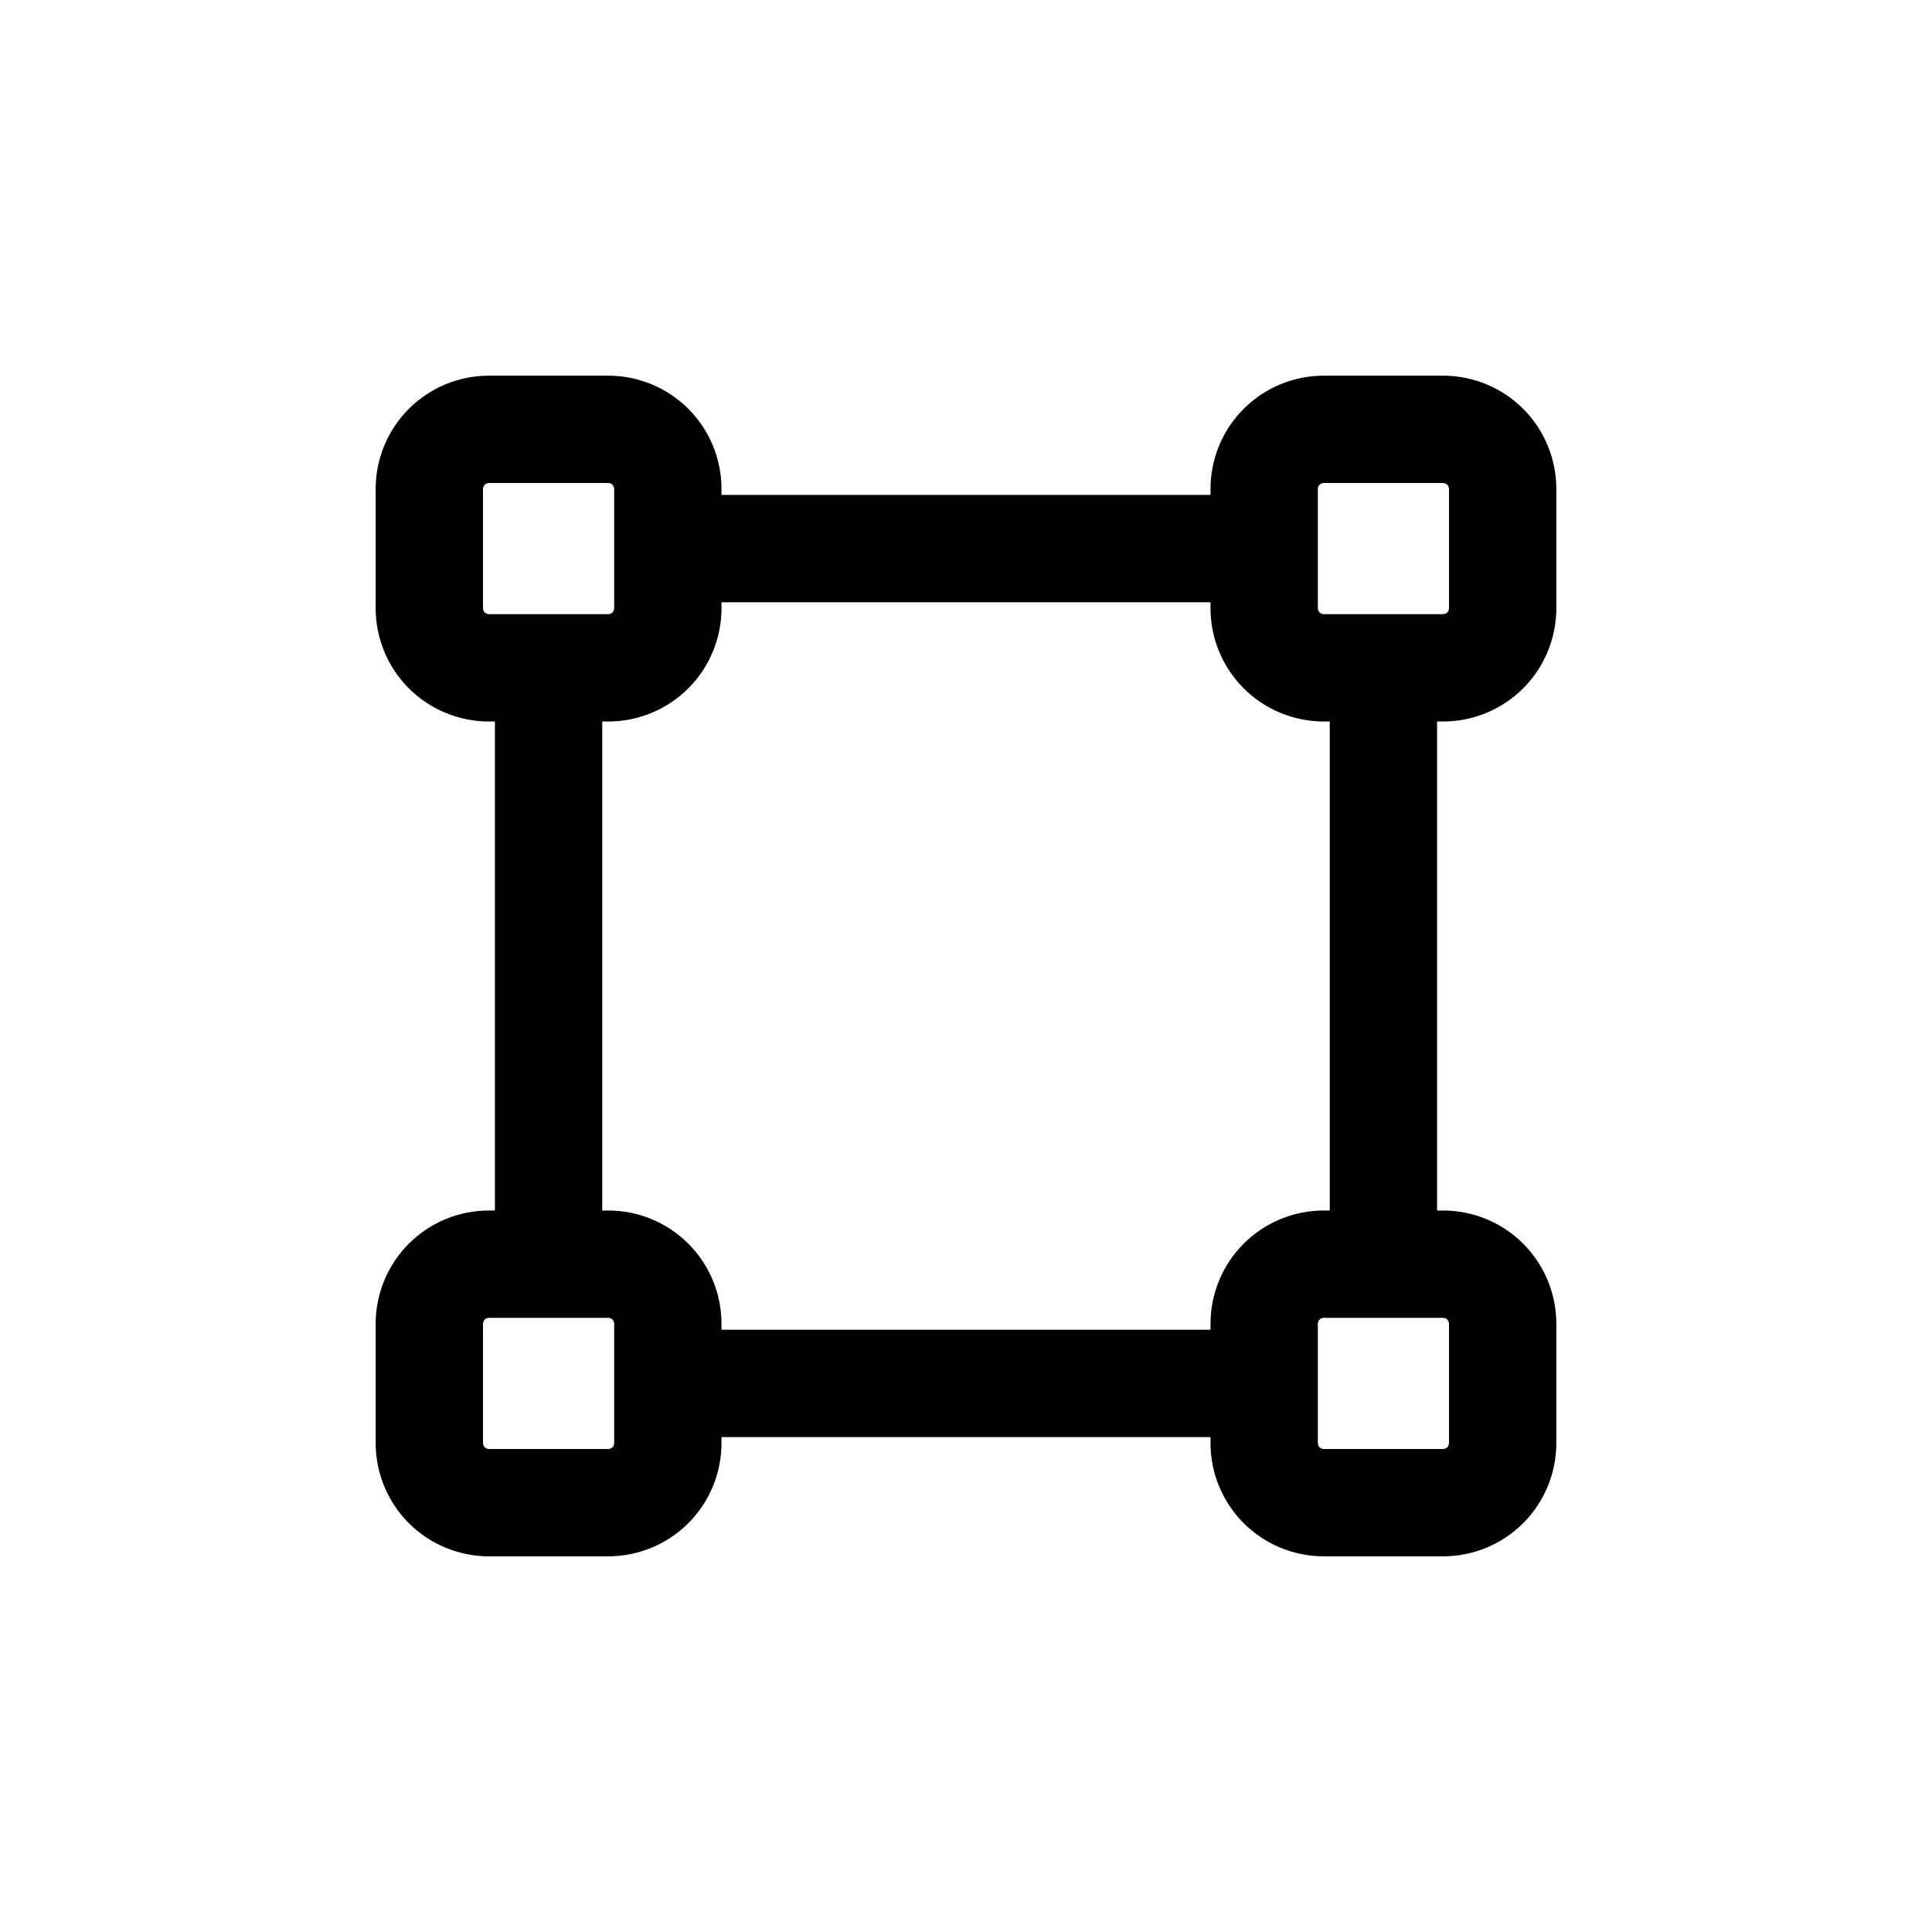 <svg width="36" height="36" viewBox="0 0 36 36" fill="none" xmlns="http://www.w3.org/2000/svg">
<path fill-rule="evenodd" clip-rule="evenodd" d="M9.111 9C9.082 9 9.053 9.012 9.033 9.033C9.012 9.053 9 9.082 9 9.111V11.333C9 11.363 9.012 11.391 9.033 11.412C9.053 11.433 9.082 11.444 9.111 11.444H11.333C11.363 11.444 11.391 11.433 11.412 11.412C11.433 11.391 11.444 11.363 11.444 11.333V9.111C11.444 9.082 11.433 9.053 11.412 9.033C11.391 9.012 11.363 9 11.333 9H9.111ZM13.444 9.222V9.111C13.444 8.551 13.222 8.014 12.826 7.618C12.43 7.222 11.893 7 11.333 7H9.111C8.551 7 8.014 7.222 7.618 7.618C7.222 8.014 7 8.551 7 9.111V11.333C7 11.893 7.222 12.43 7.618 12.826C8.014 13.222 8.551 13.444 9.111 13.444H9.222V22.556H9.111C8.551 22.556 8.014 22.778 7.618 23.174C7.222 23.57 7 24.107 7 24.667V26.889C7 27.449 7.222 27.986 7.618 28.382C8.014 28.778 8.551 29 9.111 29H11.333C11.893 29 12.43 28.778 12.826 28.382C13.222 27.986 13.444 27.449 13.444 26.889V26.778H22.556V26.889C22.556 27.449 22.778 27.986 23.174 28.382C23.57 28.778 24.107 29 24.667 29H26.889C27.449 29 27.986 28.778 28.382 28.382C28.778 27.986 29 27.449 29 26.889V24.667C29 24.107 28.778 23.57 28.382 23.174C27.986 22.778 27.449 22.556 26.889 22.556H26.778V13.444H26.889C27.449 13.444 27.986 13.222 28.382 12.826C28.778 12.43 29 11.893 29 11.333V9.111C29 8.551 28.778 8.014 28.382 7.618C27.986 7.222 27.449 7 26.889 7H24.667C24.107 7 23.57 7.222 23.174 7.618C22.778 8.014 22.556 8.551 22.556 9.111V9.222H13.444ZM13.444 11.222V11.333C13.444 11.893 13.222 12.43 12.826 12.826C12.43 13.222 11.893 13.444 11.333 13.444H11.222V22.556H11.333C11.893 22.556 12.43 22.778 12.826 23.174C13.222 23.57 13.444 24.107 13.444 24.667V24.778H22.556V24.667C22.556 24.107 22.778 23.57 23.174 23.174C23.57 22.778 24.107 22.556 24.667 22.556H24.778V13.444H24.667C24.107 13.444 23.57 13.222 23.174 12.826C22.778 12.43 22.556 11.893 22.556 11.333V11.222H13.444ZM24.556 11.333C24.556 11.363 24.567 11.391 24.588 11.412C24.609 11.433 24.637 11.444 24.667 11.444H26.889C26.918 11.444 26.947 11.433 26.968 11.412C26.988 11.391 27 11.363 27 11.333V9.111C27 9.082 26.988 9.053 26.968 9.033C26.947 9.012 26.918 9 26.889 9H24.667C24.637 9 24.609 9.012 24.588 9.033C24.567 9.053 24.556 9.082 24.556 9.111V11.333ZM24.667 24.556C24.637 24.556 24.609 24.567 24.588 24.588C24.567 24.609 24.556 24.637 24.556 24.667V26.889C24.556 26.918 24.567 26.947 24.588 26.968C24.609 26.988 24.637 27 24.667 27H26.889C26.918 27 26.947 26.988 26.968 26.968C26.988 26.947 27 26.918 27 26.889V24.667C27 24.637 26.988 24.609 26.968 24.588C26.947 24.567 26.918 24.556 26.889 24.556H24.667ZM11.444 24.667C11.444 24.637 11.433 24.609 11.412 24.588C11.391 24.567 11.363 24.556 11.333 24.556H9.111C9.082 24.556 9.053 24.567 9.033 24.588C9.012 24.609 9 24.637 9 24.667V26.889C9 26.918 9.012 26.947 9.033 26.968C9.053 26.988 9.082 27 9.111 27H11.333C11.363 27 11.391 26.988 11.412 26.968C11.433 26.947 11.444 26.918 11.444 26.889V24.667Z" fill="black"/>
</svg>
